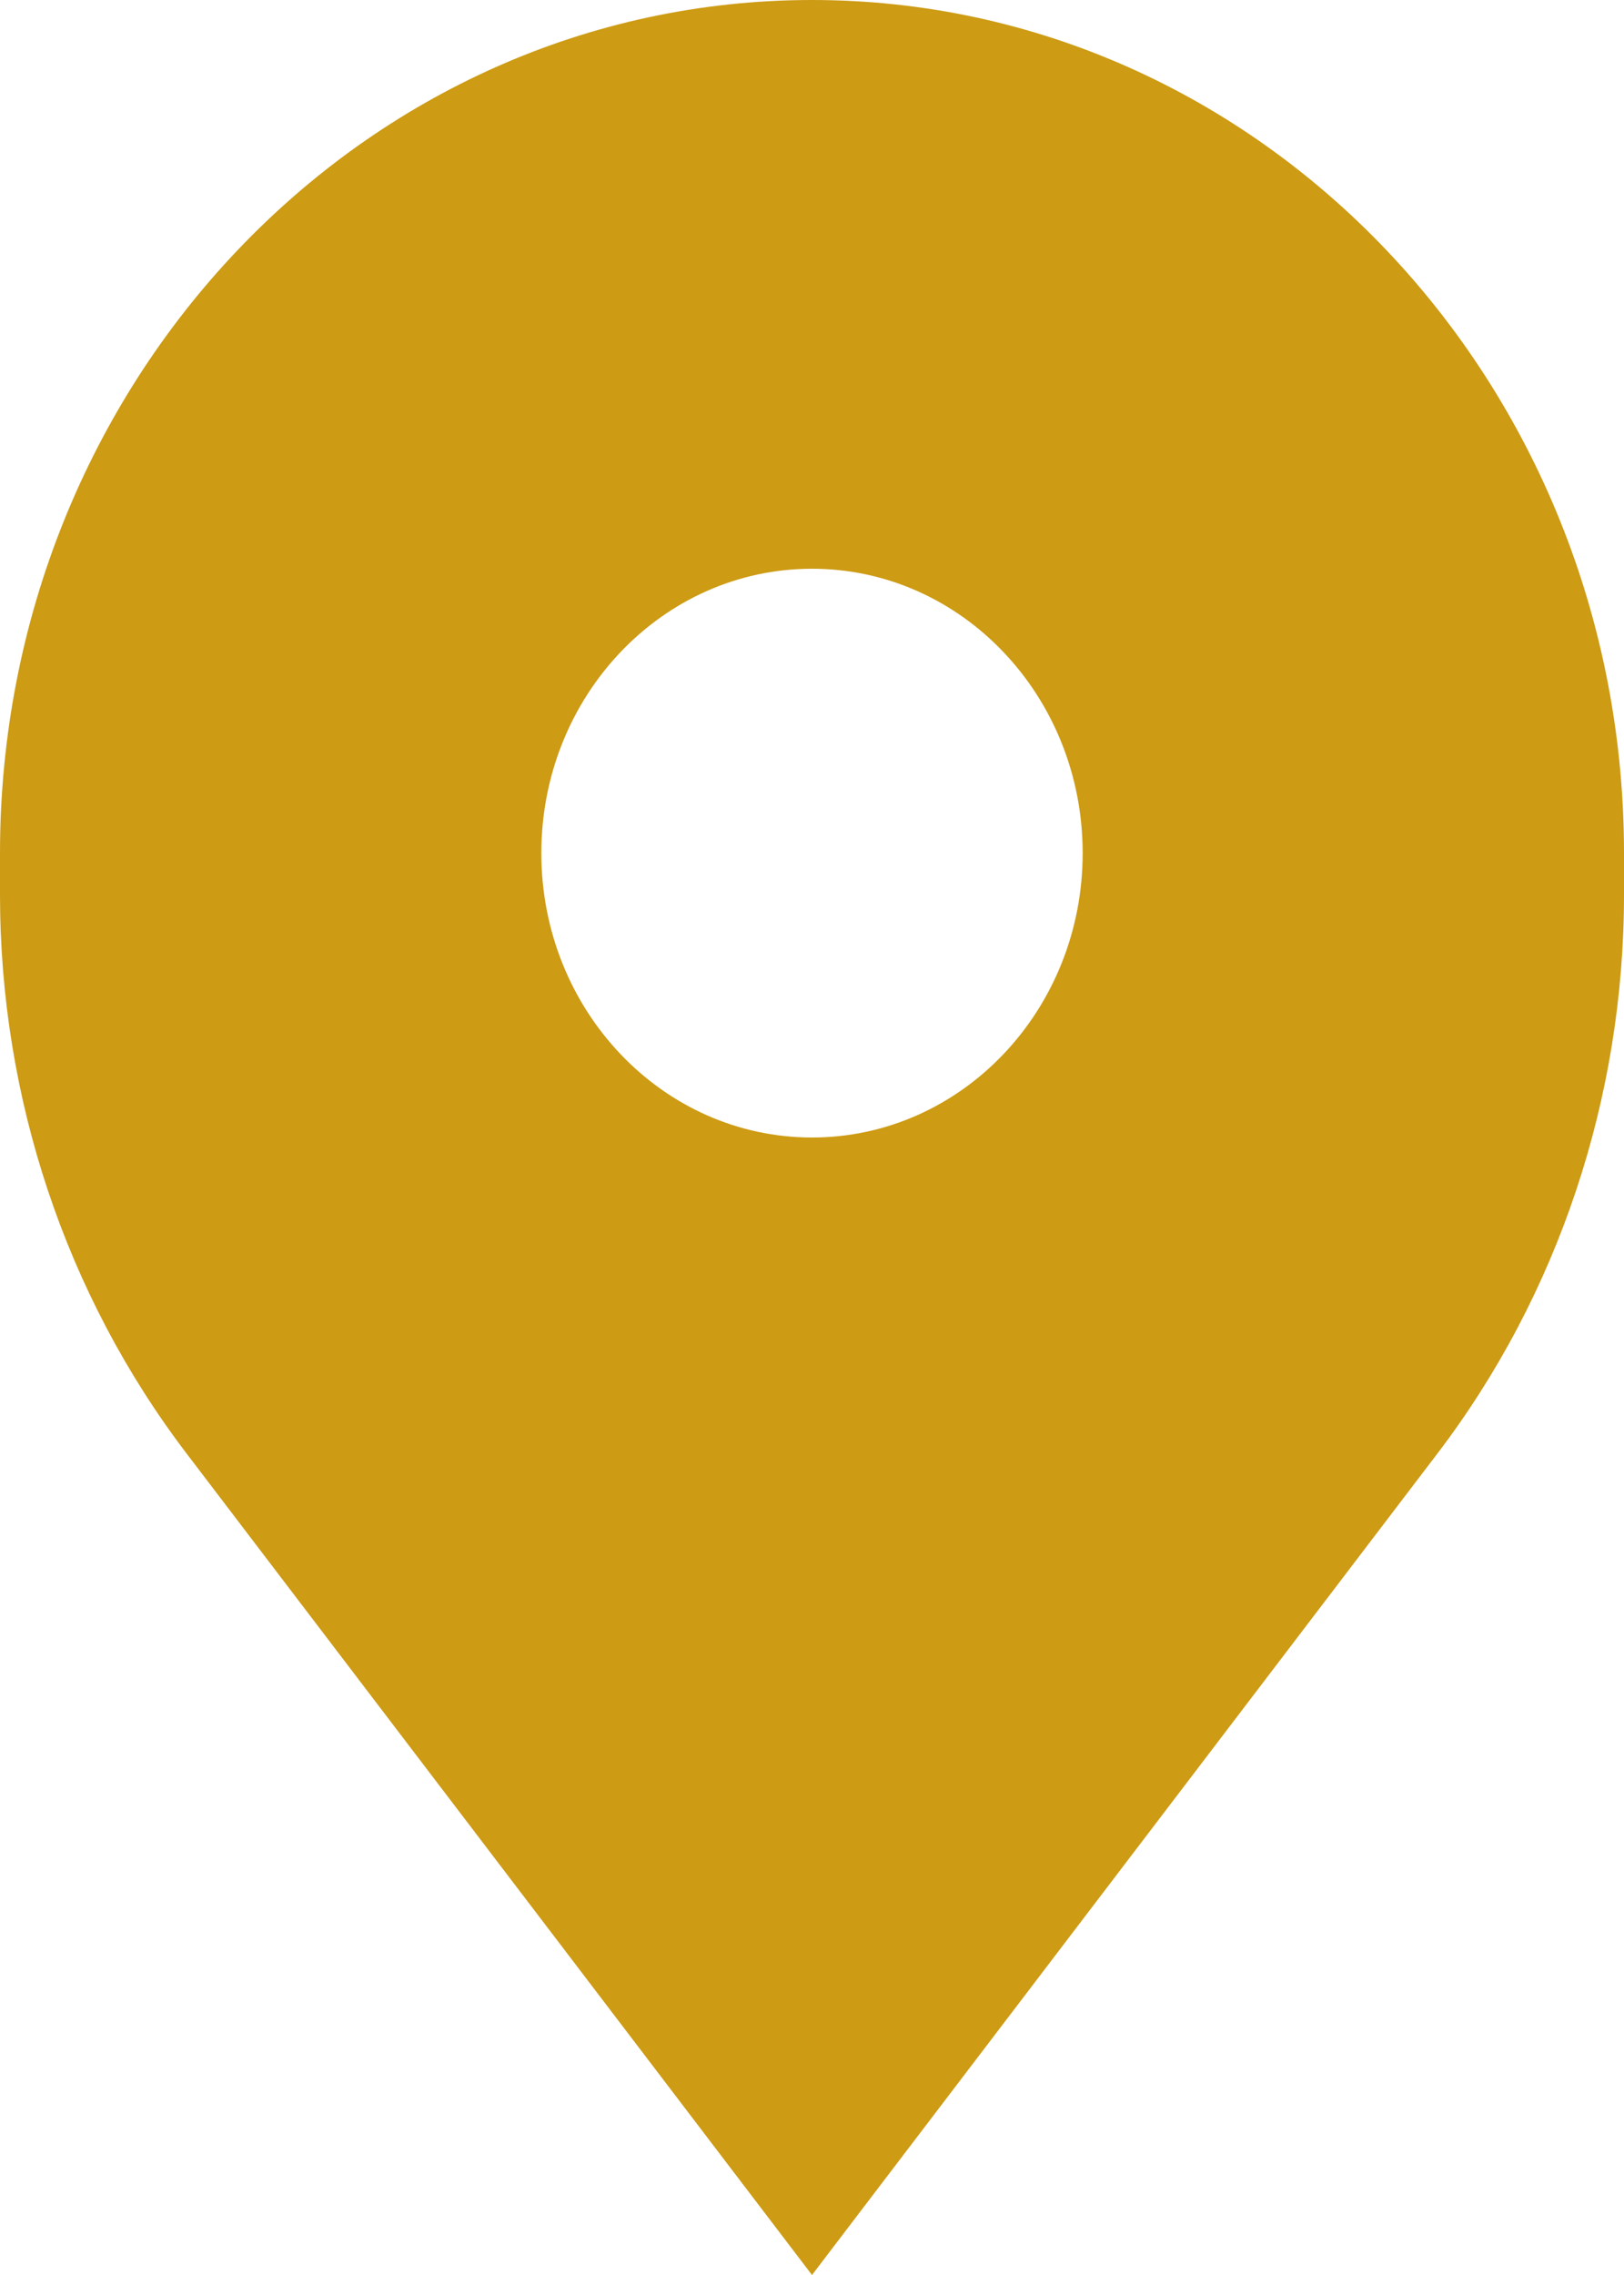 <svg width="15" height="21" viewBox="0 0 15 21" fill="none" xmlns="http://www.w3.org/2000/svg">
<path fill-rule="evenodd" clip-rule="evenodd" d="M1.724 13.418L7.5 21L13.276 13.418C14.392 11.954 15 10.134 15 8.259V7.875C15 3.526 11.642 0 7.5 0C3.358 0 0 3.526 0 7.875V8.259C0 10.134 0.608 11.954 1.724 13.418ZM7.5 10.5C8.881 10.5 10 9.325 10 7.875C10 6.425 8.881 5.25 7.5 5.25C6.119 5.25 5 6.425 5 7.875C5 9.325 6.119 10.5 7.5 10.5Z" fill="#CD9B14"/>
</svg>

